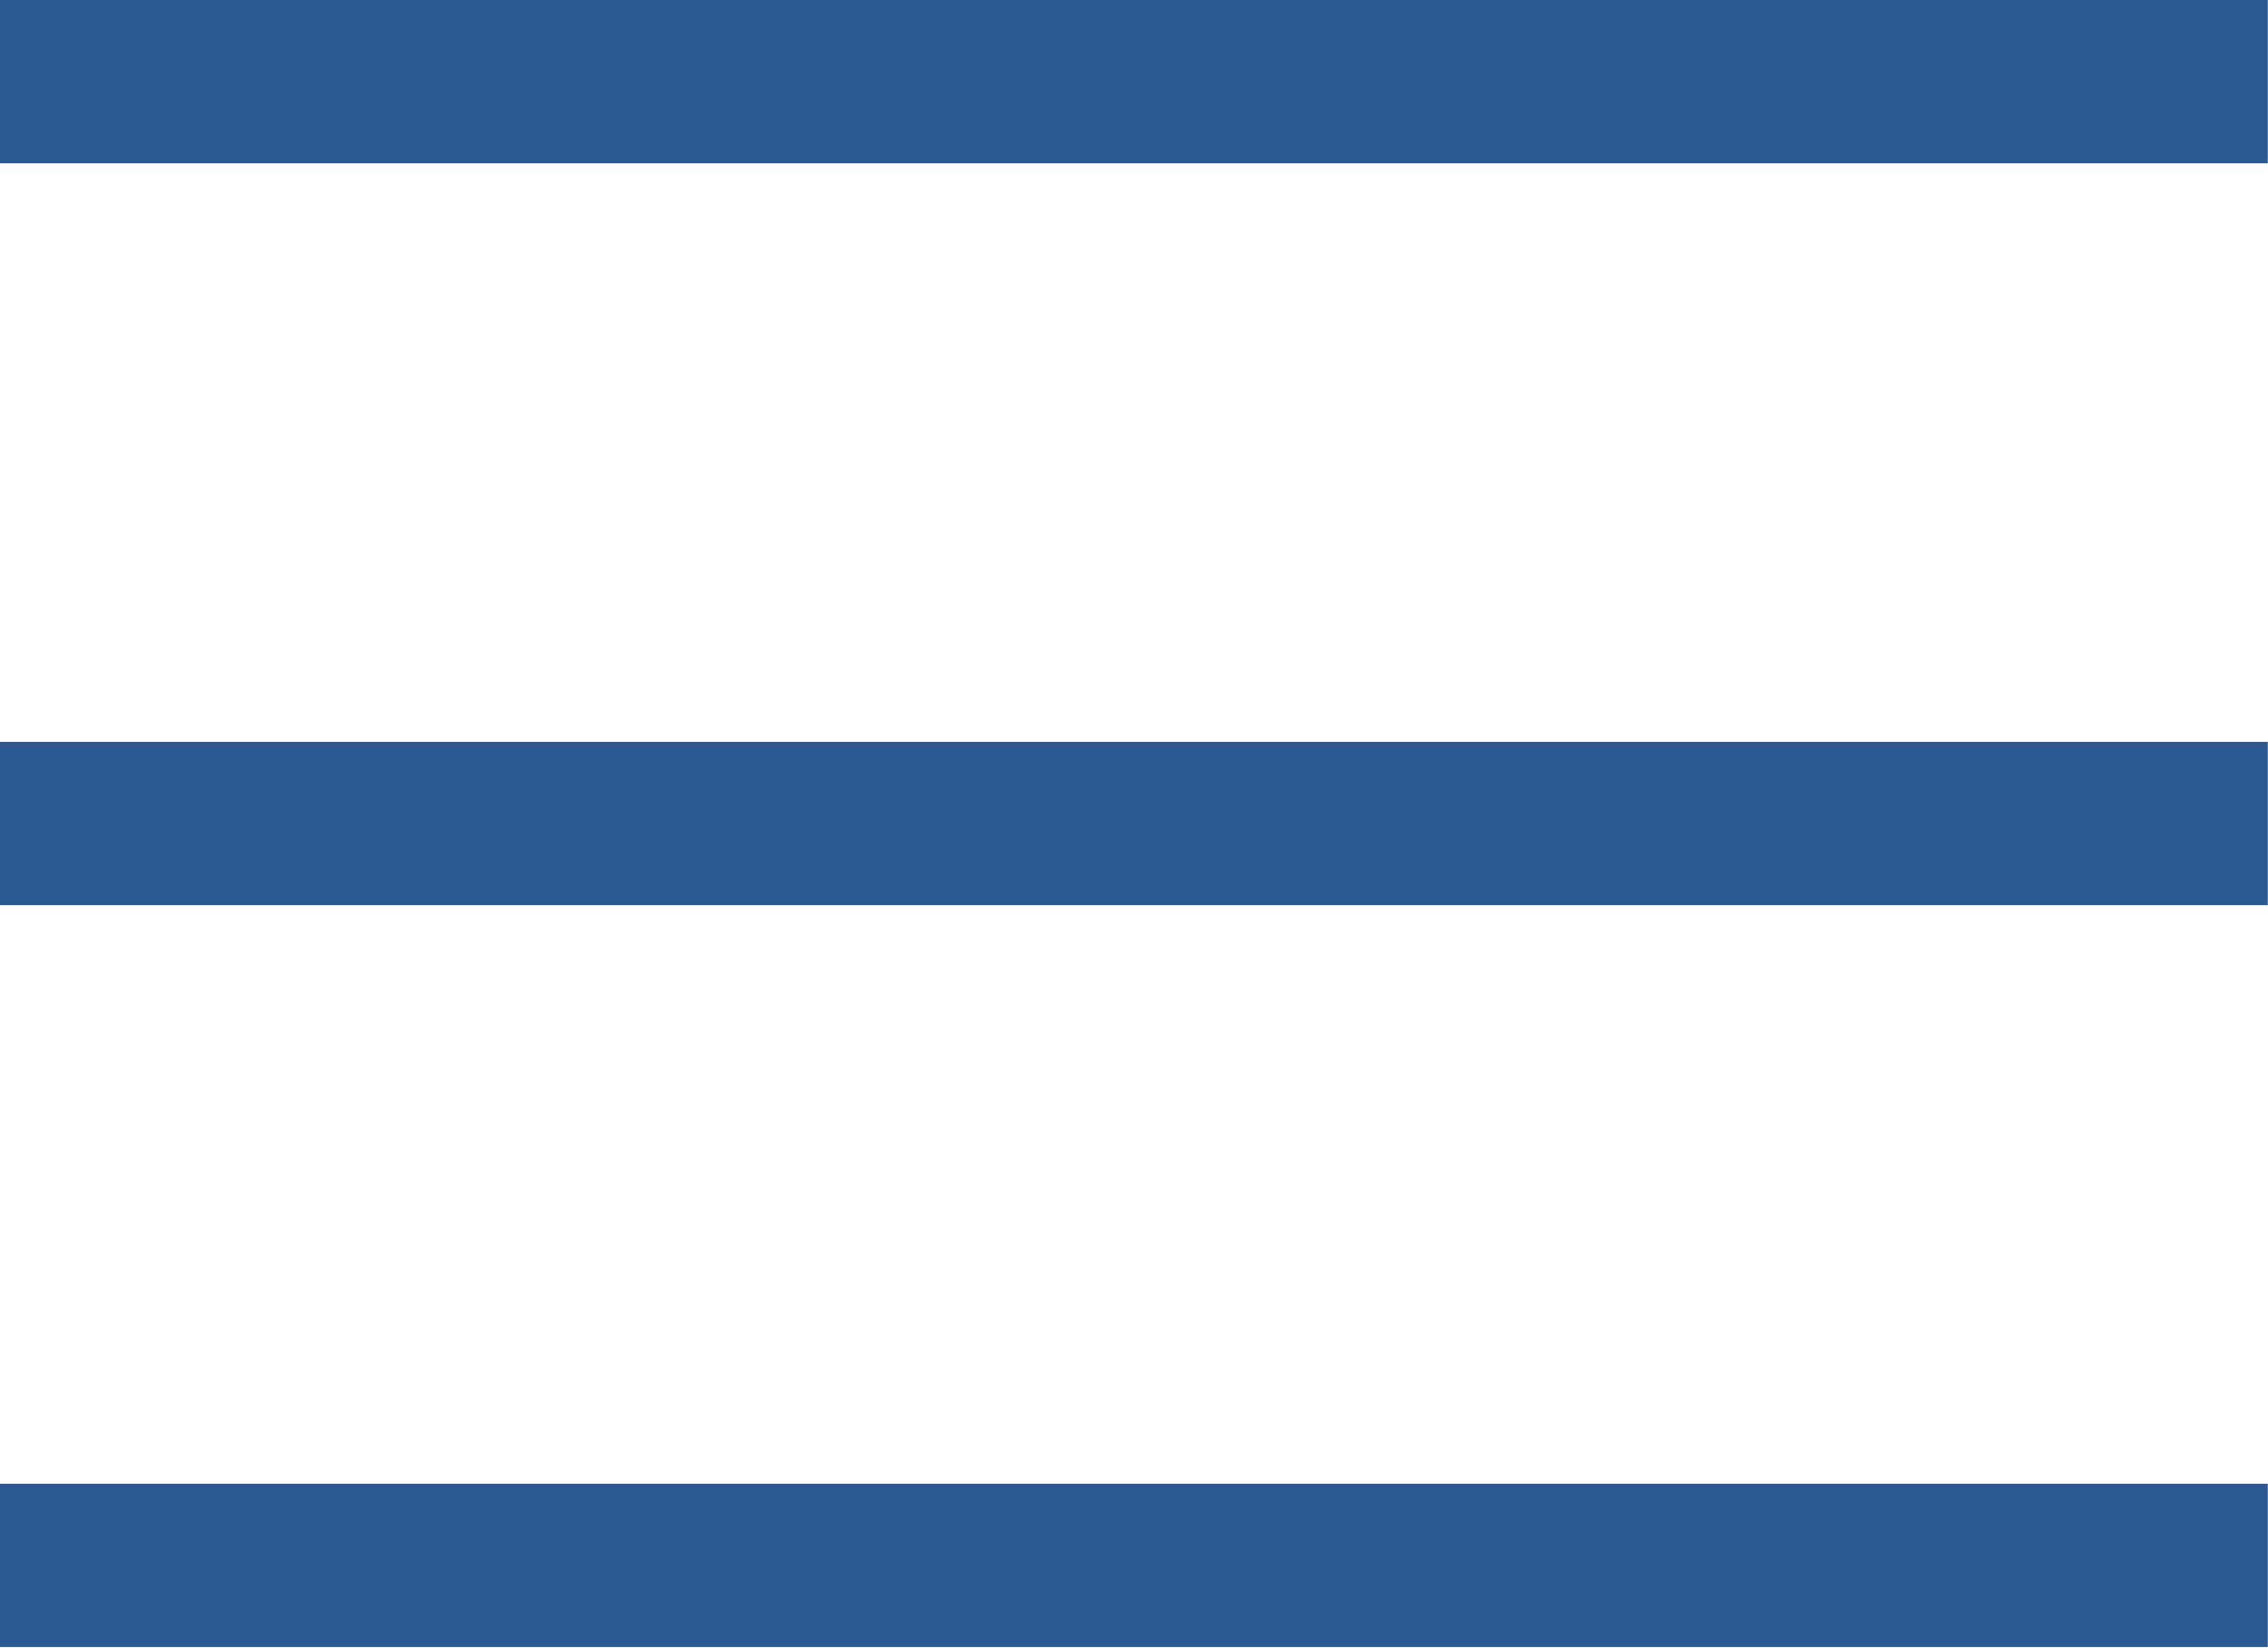 <?xml version="1.0" encoding="UTF-8"?> <svg xmlns="http://www.w3.org/2000/svg" width="216" height="157" viewBox="0 0 216 157" fill="none"><rect y="15.554" width="15.554" height="215.98" transform="rotate(-90 0 15.554)" fill="#2B5A92"></rect><rect y="86.225" width="15.554" height="215.98" transform="rotate(-90 0 86.225)" fill="#2B5A92"></rect><rect y="156.896" width="15.554" height="215.98" transform="rotate(-90 0 156.896)" fill="#2B5A92"></rect></svg> 